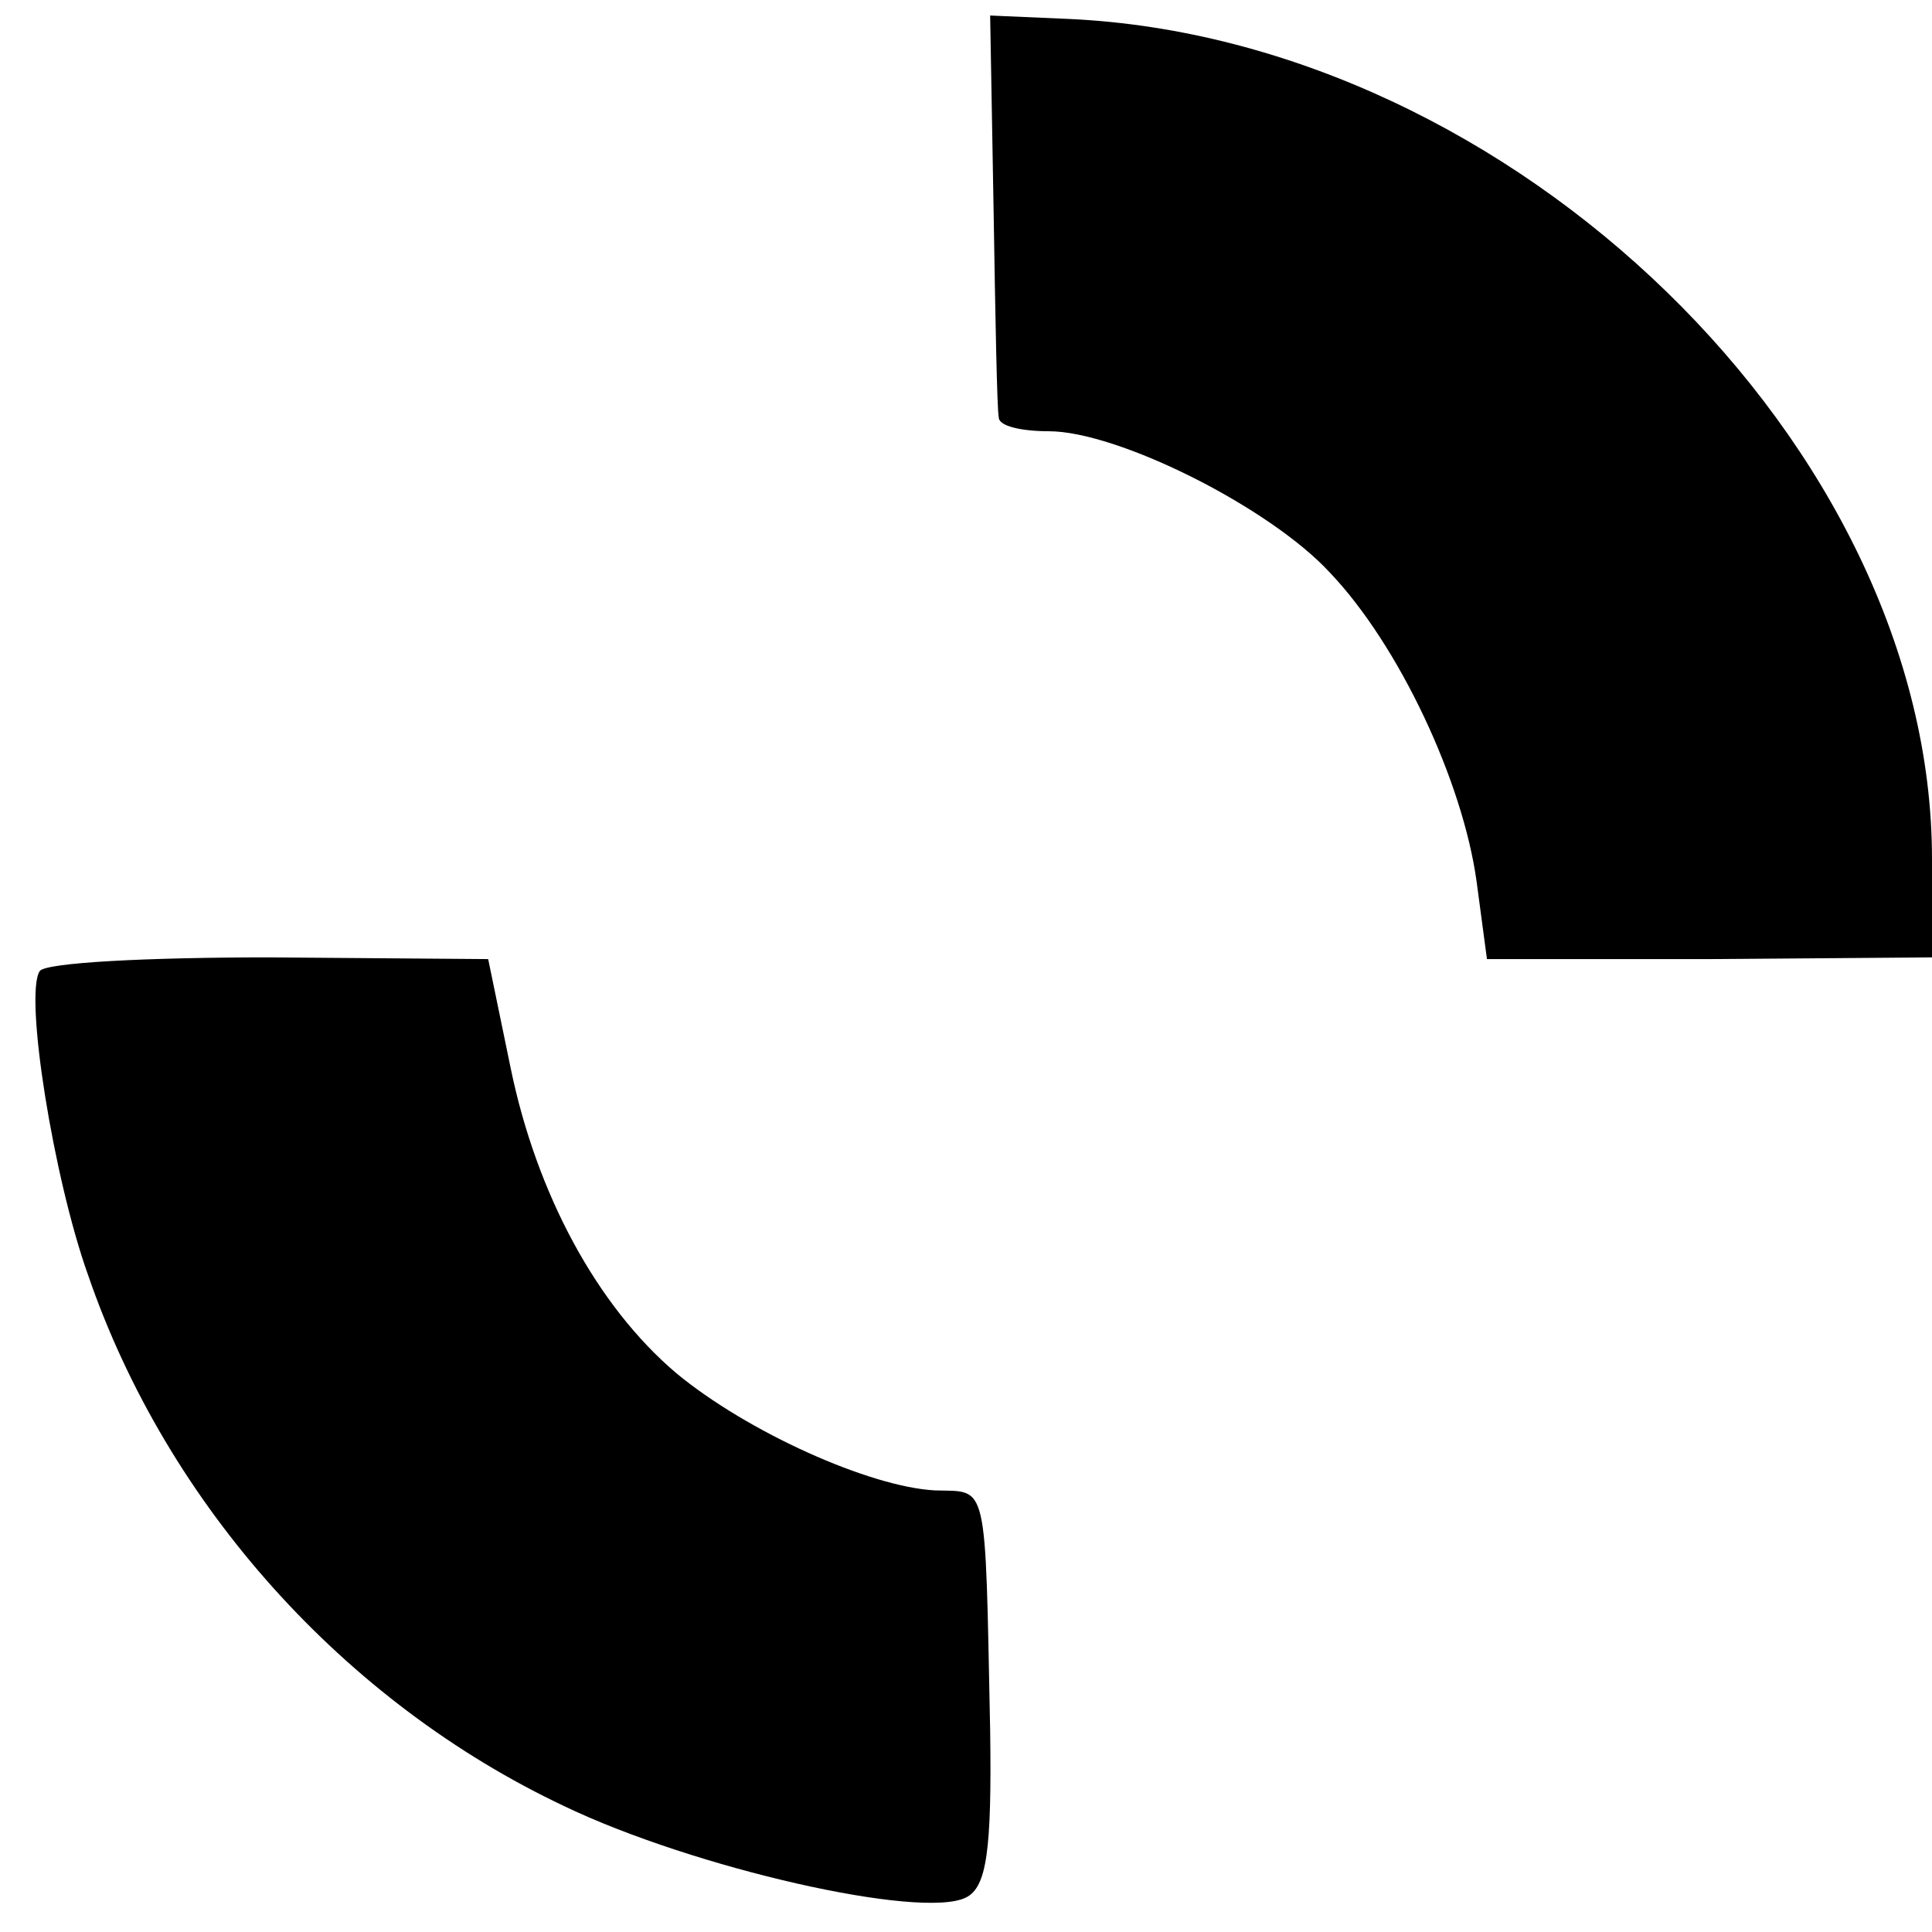 <?xml version="1.0" standalone="no"?>
<!DOCTYPE svg PUBLIC "-//W3C//DTD SVG 20010904//EN"
 "http://www.w3.org/TR/2001/REC-SVG-20010904/DTD/svg10.dtd">
<svg version="1.0" xmlns="http://www.w3.org/2000/svg"
 width="112pt" height="112pt" viewBox="0 0 112 112"
 preserveAspectRatio="xMidYMid meet">
<g transform="translate(0,112) scale(0.1,-0.1)"
fill="#000000" stroke="none">
<path d="M576 998 c1 -62 2 -116 3 -120 0 -5 13 -8 29 -8 40 0 128 -44 163
-82 40 -42 77 -121 85 -179 l6 -45 129 0 129 1 0 57 c0 239 -243 475 -500 487
l-46 2 2 -113z"/>
<path d="M23 557 c-9 -14 8 -120 28 -176 46 -134 149 -248 276 -308 75 -36
207 -66 233 -53 12 6 15 27 14 97 -3 147 -1 138 -32 139 -38 2 -109 34 -150
68 -46 39 -81 104 -96 177 l-13 63 -127 1 c-70 0 -130 -3 -133 -8z"/>
</g>
</svg>
